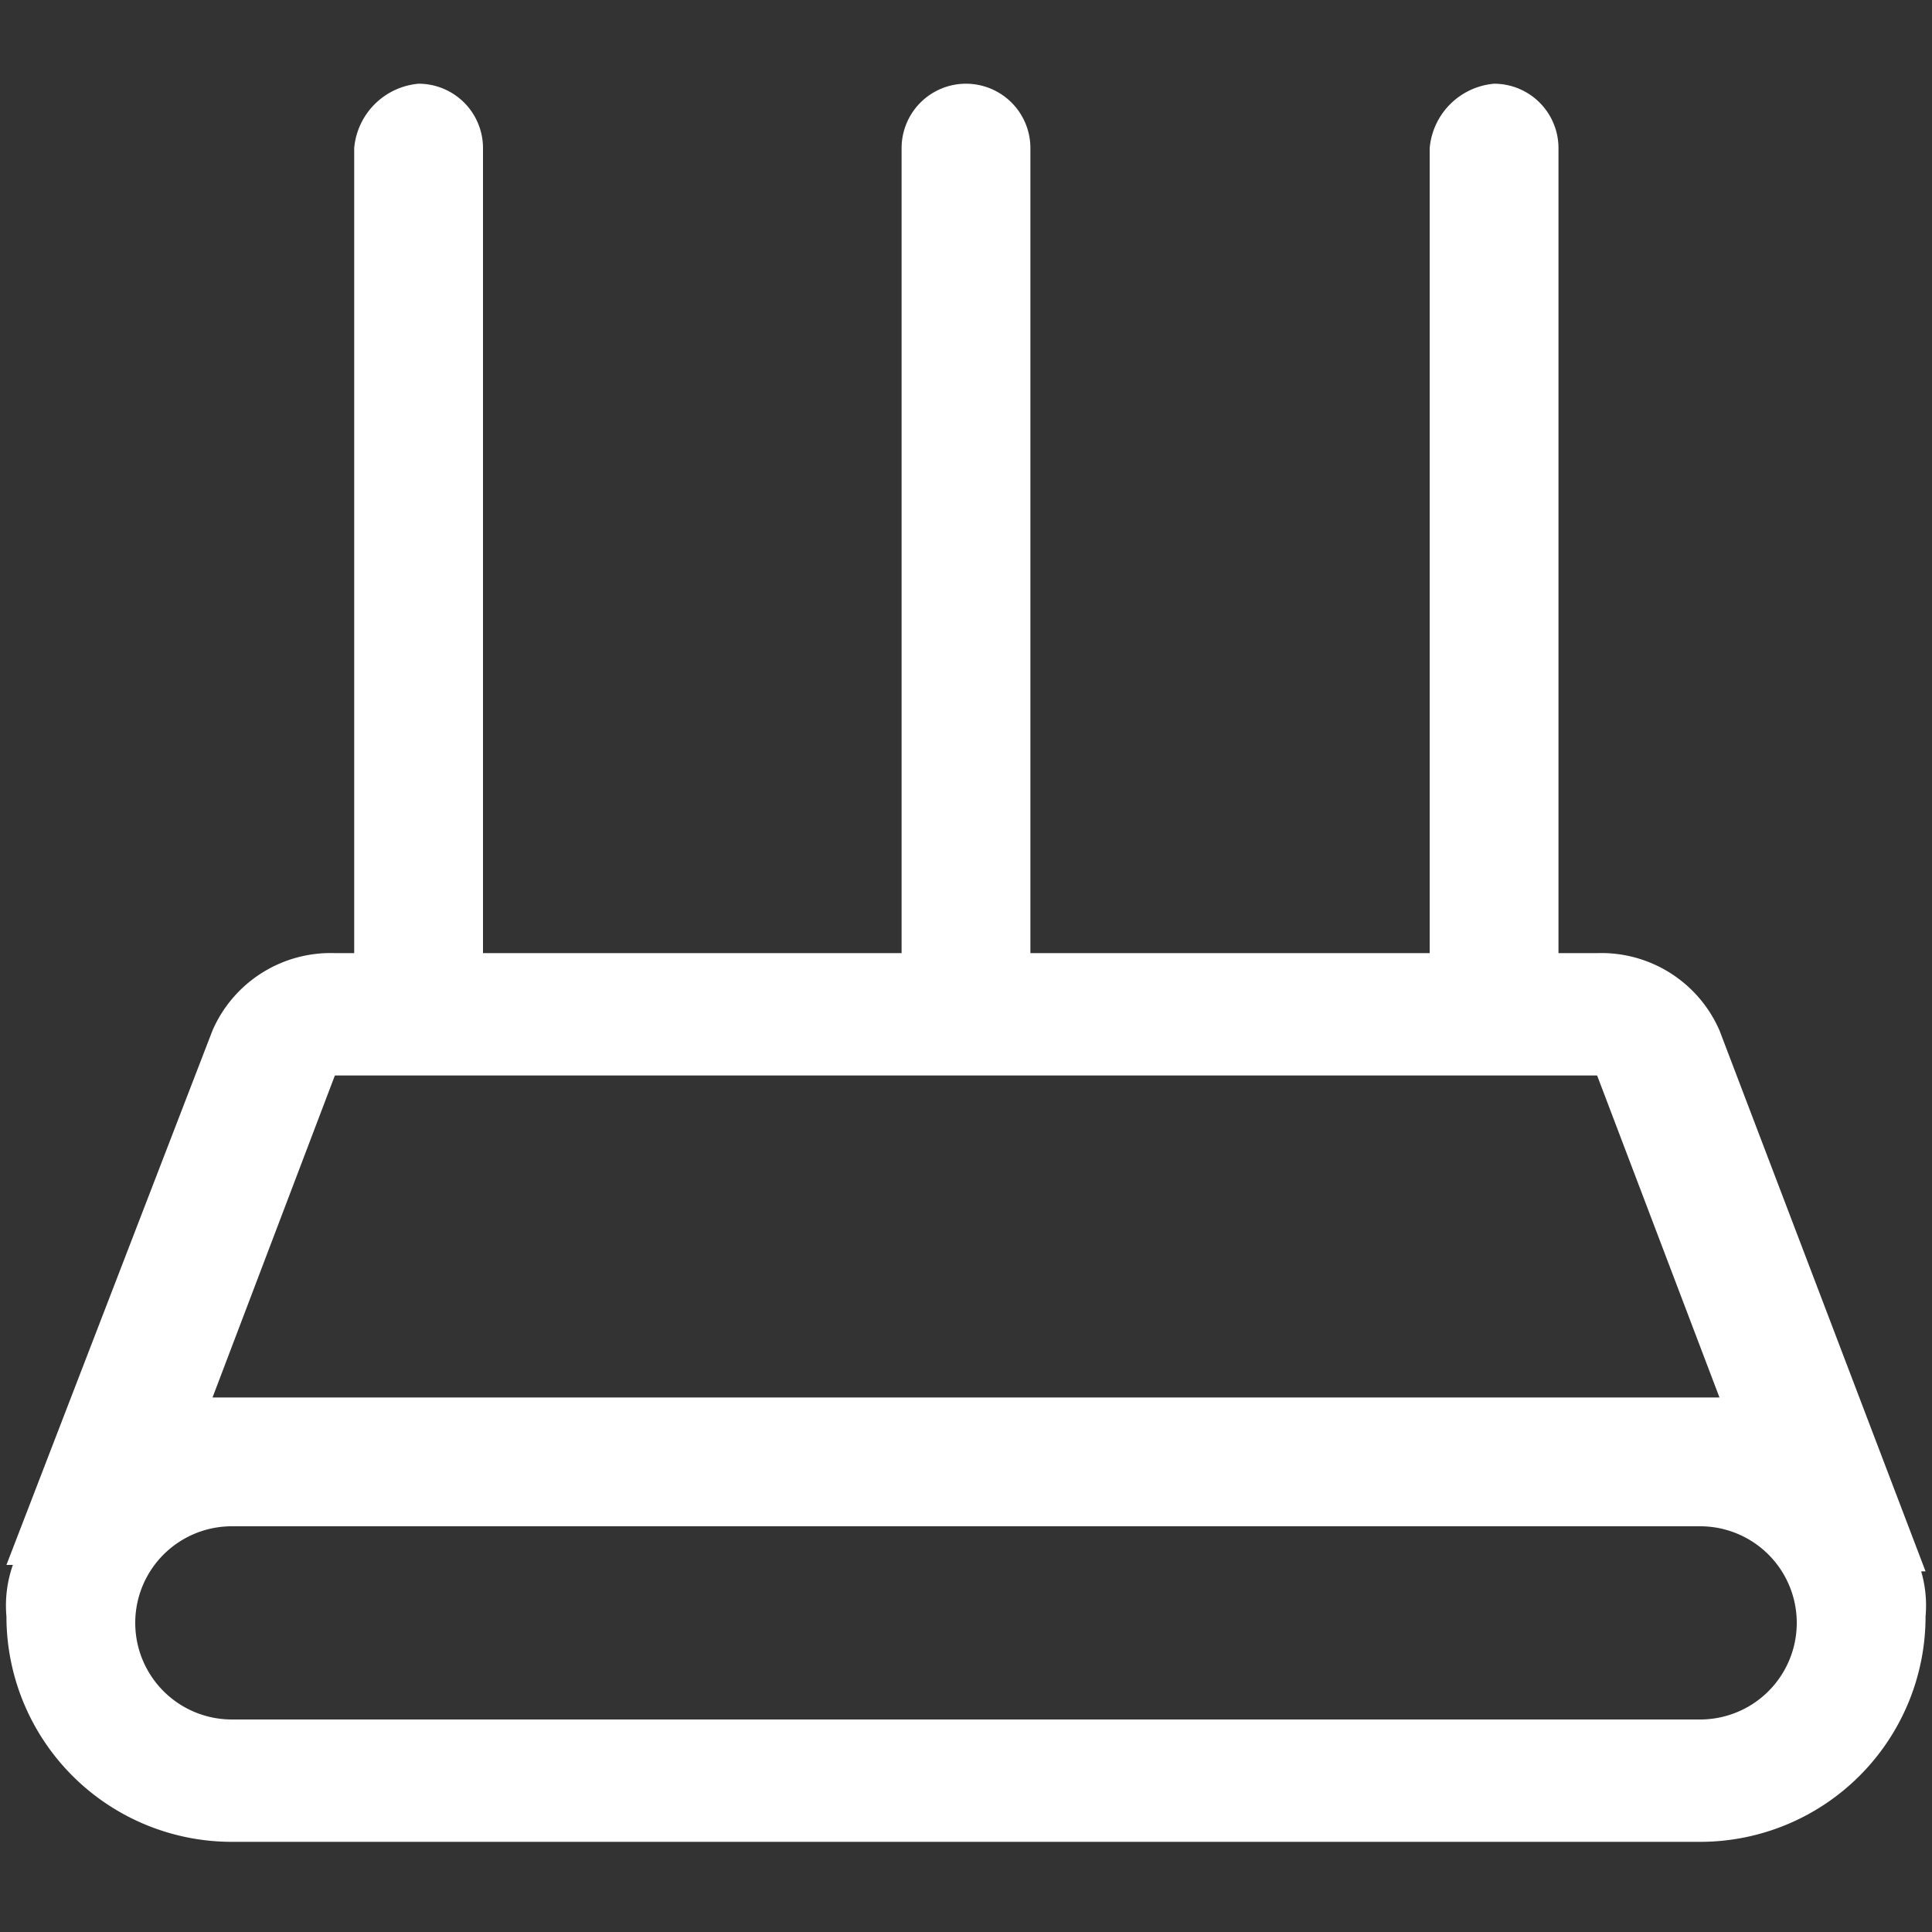 <svg id="图层_1" data-name="图层 1" xmlns="http://www.w3.org/2000/svg" viewBox="0 0 30 30"><rect x="0" y="0" width="30" height="30" fill="#333333" stroke="none"/><defs><style>.cls-1{fill:#ffffff;}</style></defs><title>电子产品</title><path class="cls-1" d="M29.8,24.4h.1L26.7,16a2,2,0,0,0-1.9-1.2h-.6V2.3a1,1,0,0,0-1-1,1.1,1.1,0,0,0-1,1V14.8H16V2.3a1,1,0,0,0-2,0V14.8H7.5V2.3a1,1,0,0,0-1-1,1.1,1.1,0,0,0-1,1V14.8H5.2A2,2,0,0,0,3.3,16L.1,24.3H.2a1.9,1.9,0,0,0-.1.8,3.5,3.5,0,0,0,3.5,3.5H26.4a3.5,3.5,0,0,0,3.5-3.5,1.9,1.9,0,0,0-.1-.8ZM5.2,16.7H24.8l1.9,5H3.3Zm21.2,10H3.6a1.5,1.5,0,0,1,0-3H26.4a1.5,1.5,0,0,1,0,3Zm0,0"/></svg>